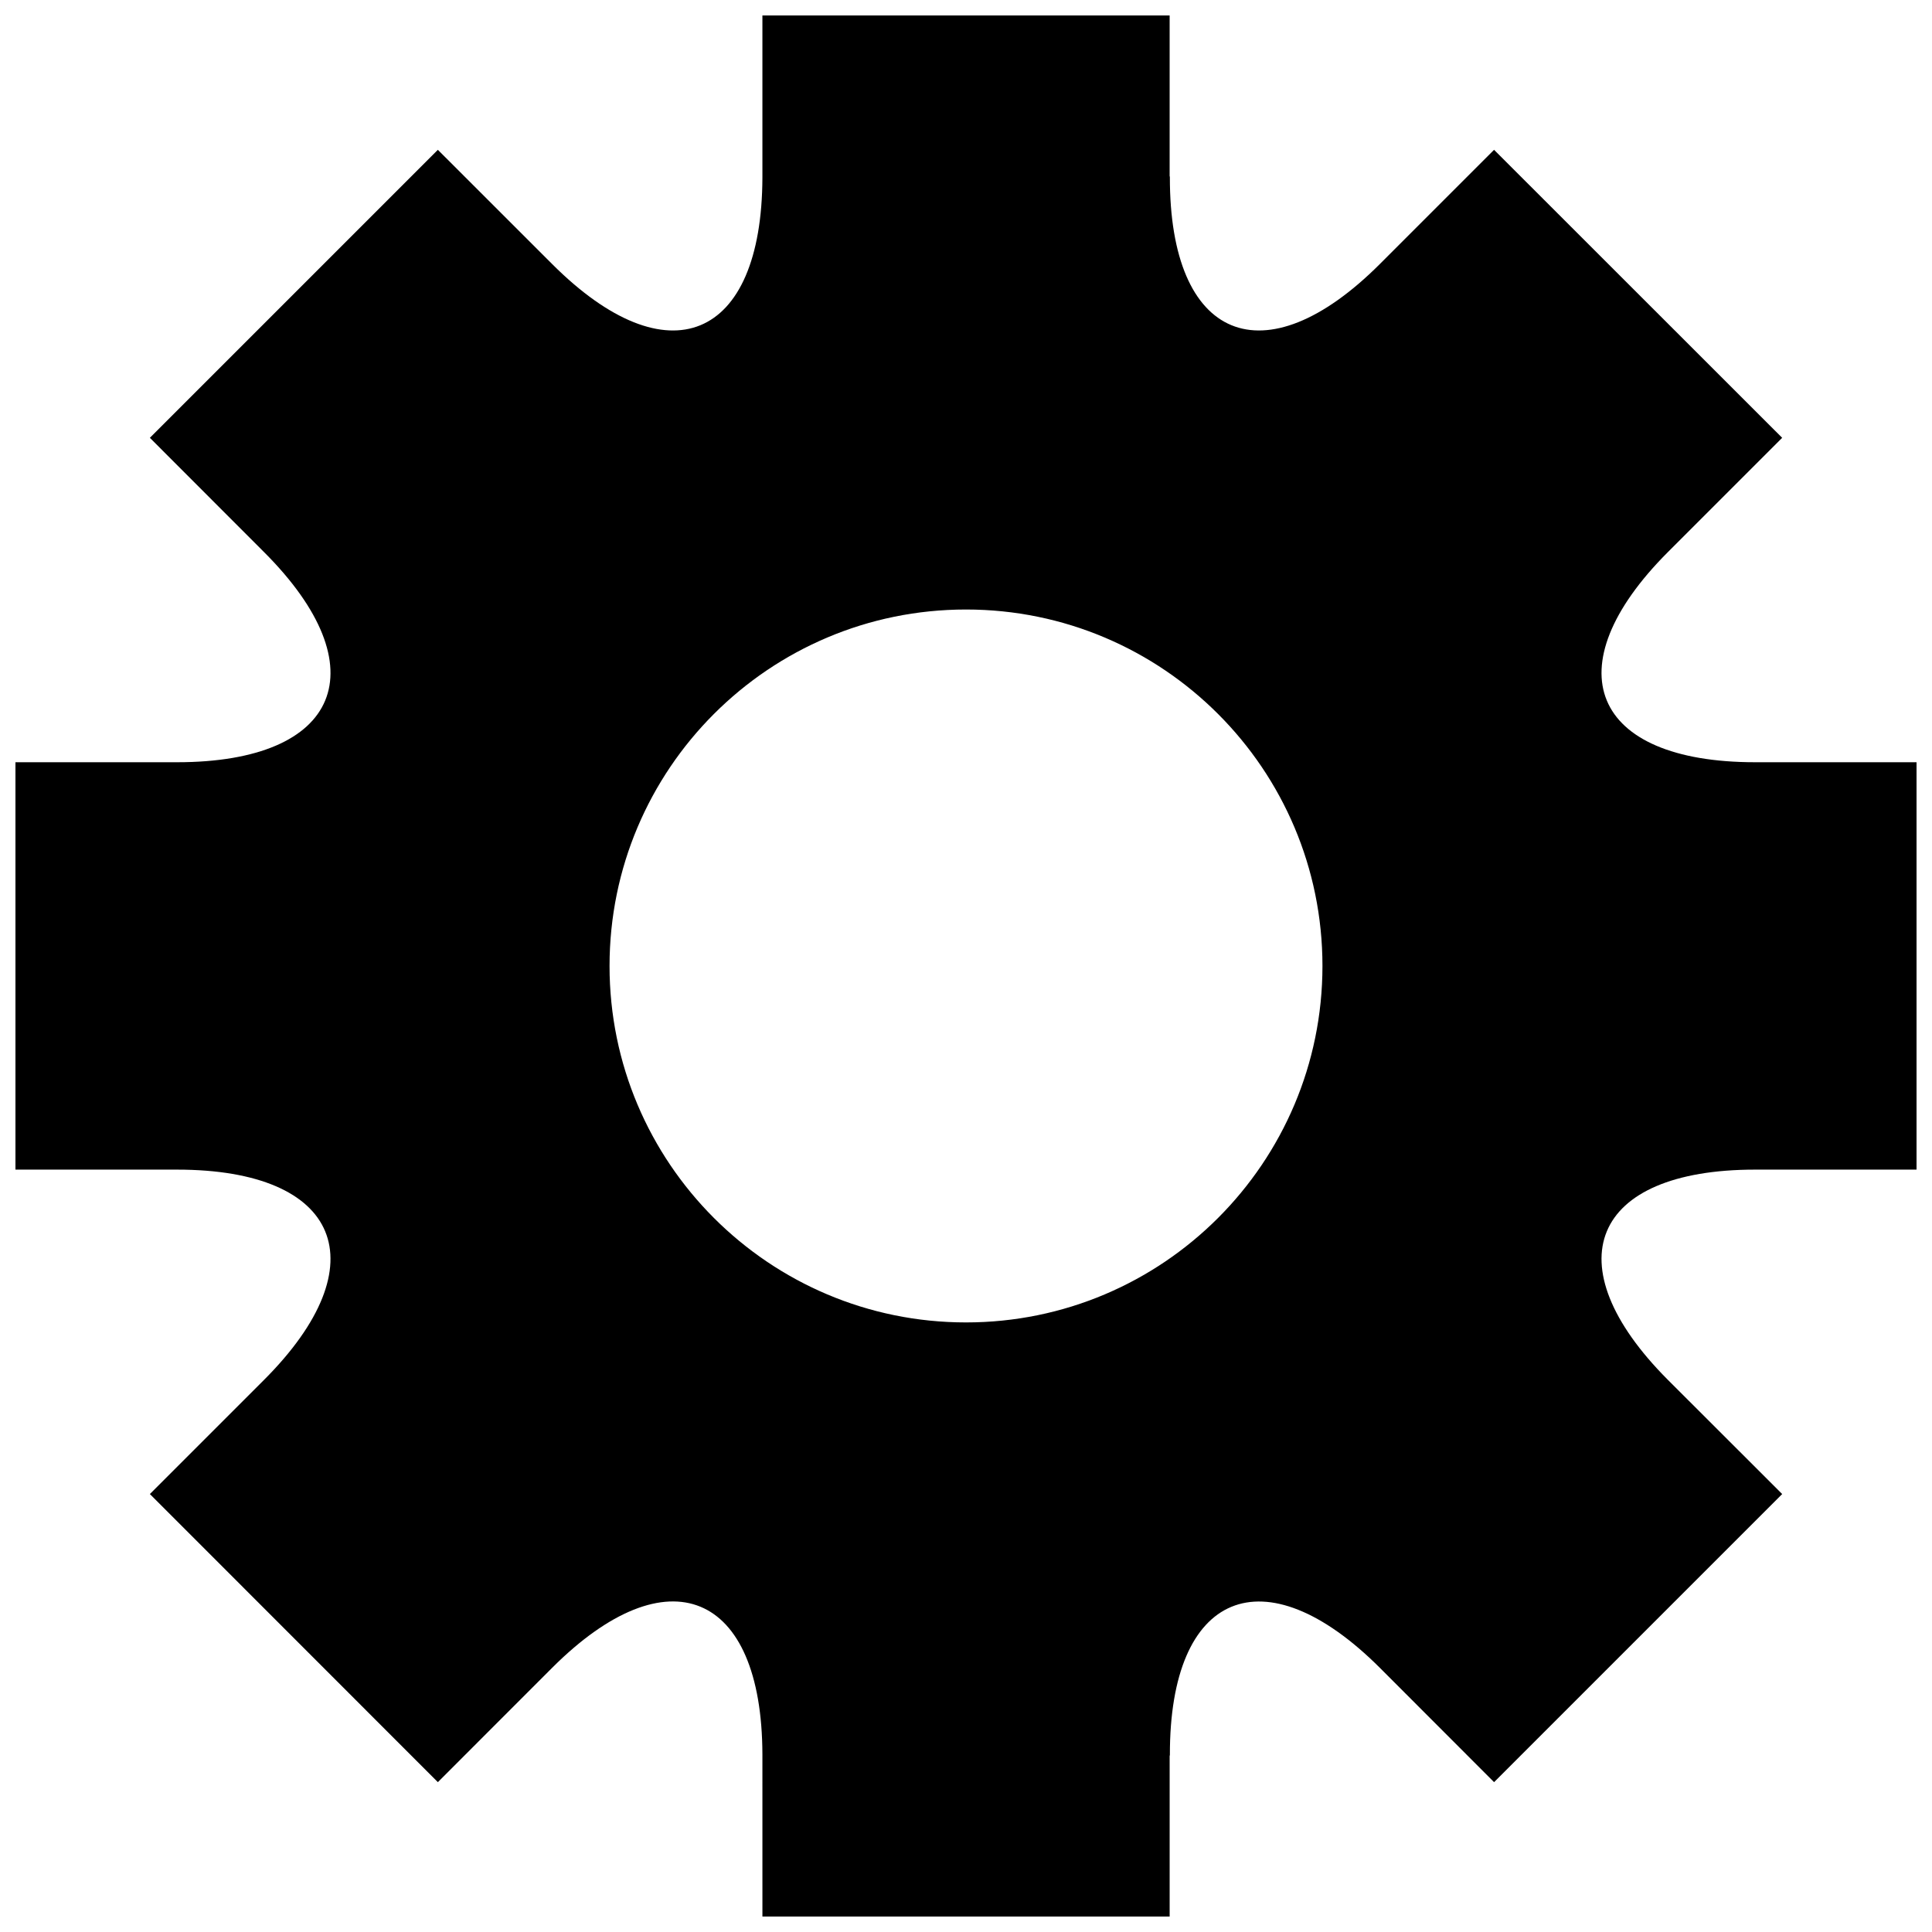 <?xml version="1.0" encoding="UTF-8"?>
<!-- Uploaded to: SVG Repo, www.svgrepo.com, Generator: SVG Repo Mixer Tools -->
<svg width="800px" height="800px" version="1.1" viewBox="144 144 512 512" xmlns="http://www.w3.org/2000/svg">
 <defs>
  <clipPath id="a">
   <path d="m148.09 148.09h503.81v503.81h-503.81z"/>
  </clipPath>
 </defs>
 <g clip-path="url(#a)">
  <path d="m609.13 453.96h42.773v-107.96h-42.773c-43.387 0-53.719-25.062-23.125-55.688l30.289-30.289-76.352-76.32-30.258 30.258c-30.656 30.656-55.75 20.266-55.656-23.062 0-0.121-0.062-0.184-0.062-0.277v-42.527h-107.92v42.926c-0.121 43.234-25.121 53.566-55.734 22.941l-30.273-30.258-76.32 76.32 30.258 30.289c30.645 30.629 20.25 55.688-23.062 55.688h-42.82v107.96h42.82c43.312 0 53.703 25.062 23.062 55.719l-30.258 30.258 76.32 76.352 30.273-30.289c30.613-30.598 55.613-20.266 55.734 22.941l0.004 42.957h107.92v-42.527c0-0.094 0.062-0.184 0.062-0.277-0.094-43.328 25-53.691 55.656-23.094l30.258 30.289 76.352-76.352-30.289-30.258c-30.598-30.656-20.266-55.719 23.121-55.719zm-209.13 40.496c-52.168 0-94.465-42.312-94.465-94.465s42.297-94.465 94.465-94.465c52.152 0 94.465 42.312 94.465 94.465-0.004 52.156-42.312 94.465-94.465 94.465z"/>
 </g>
</svg>